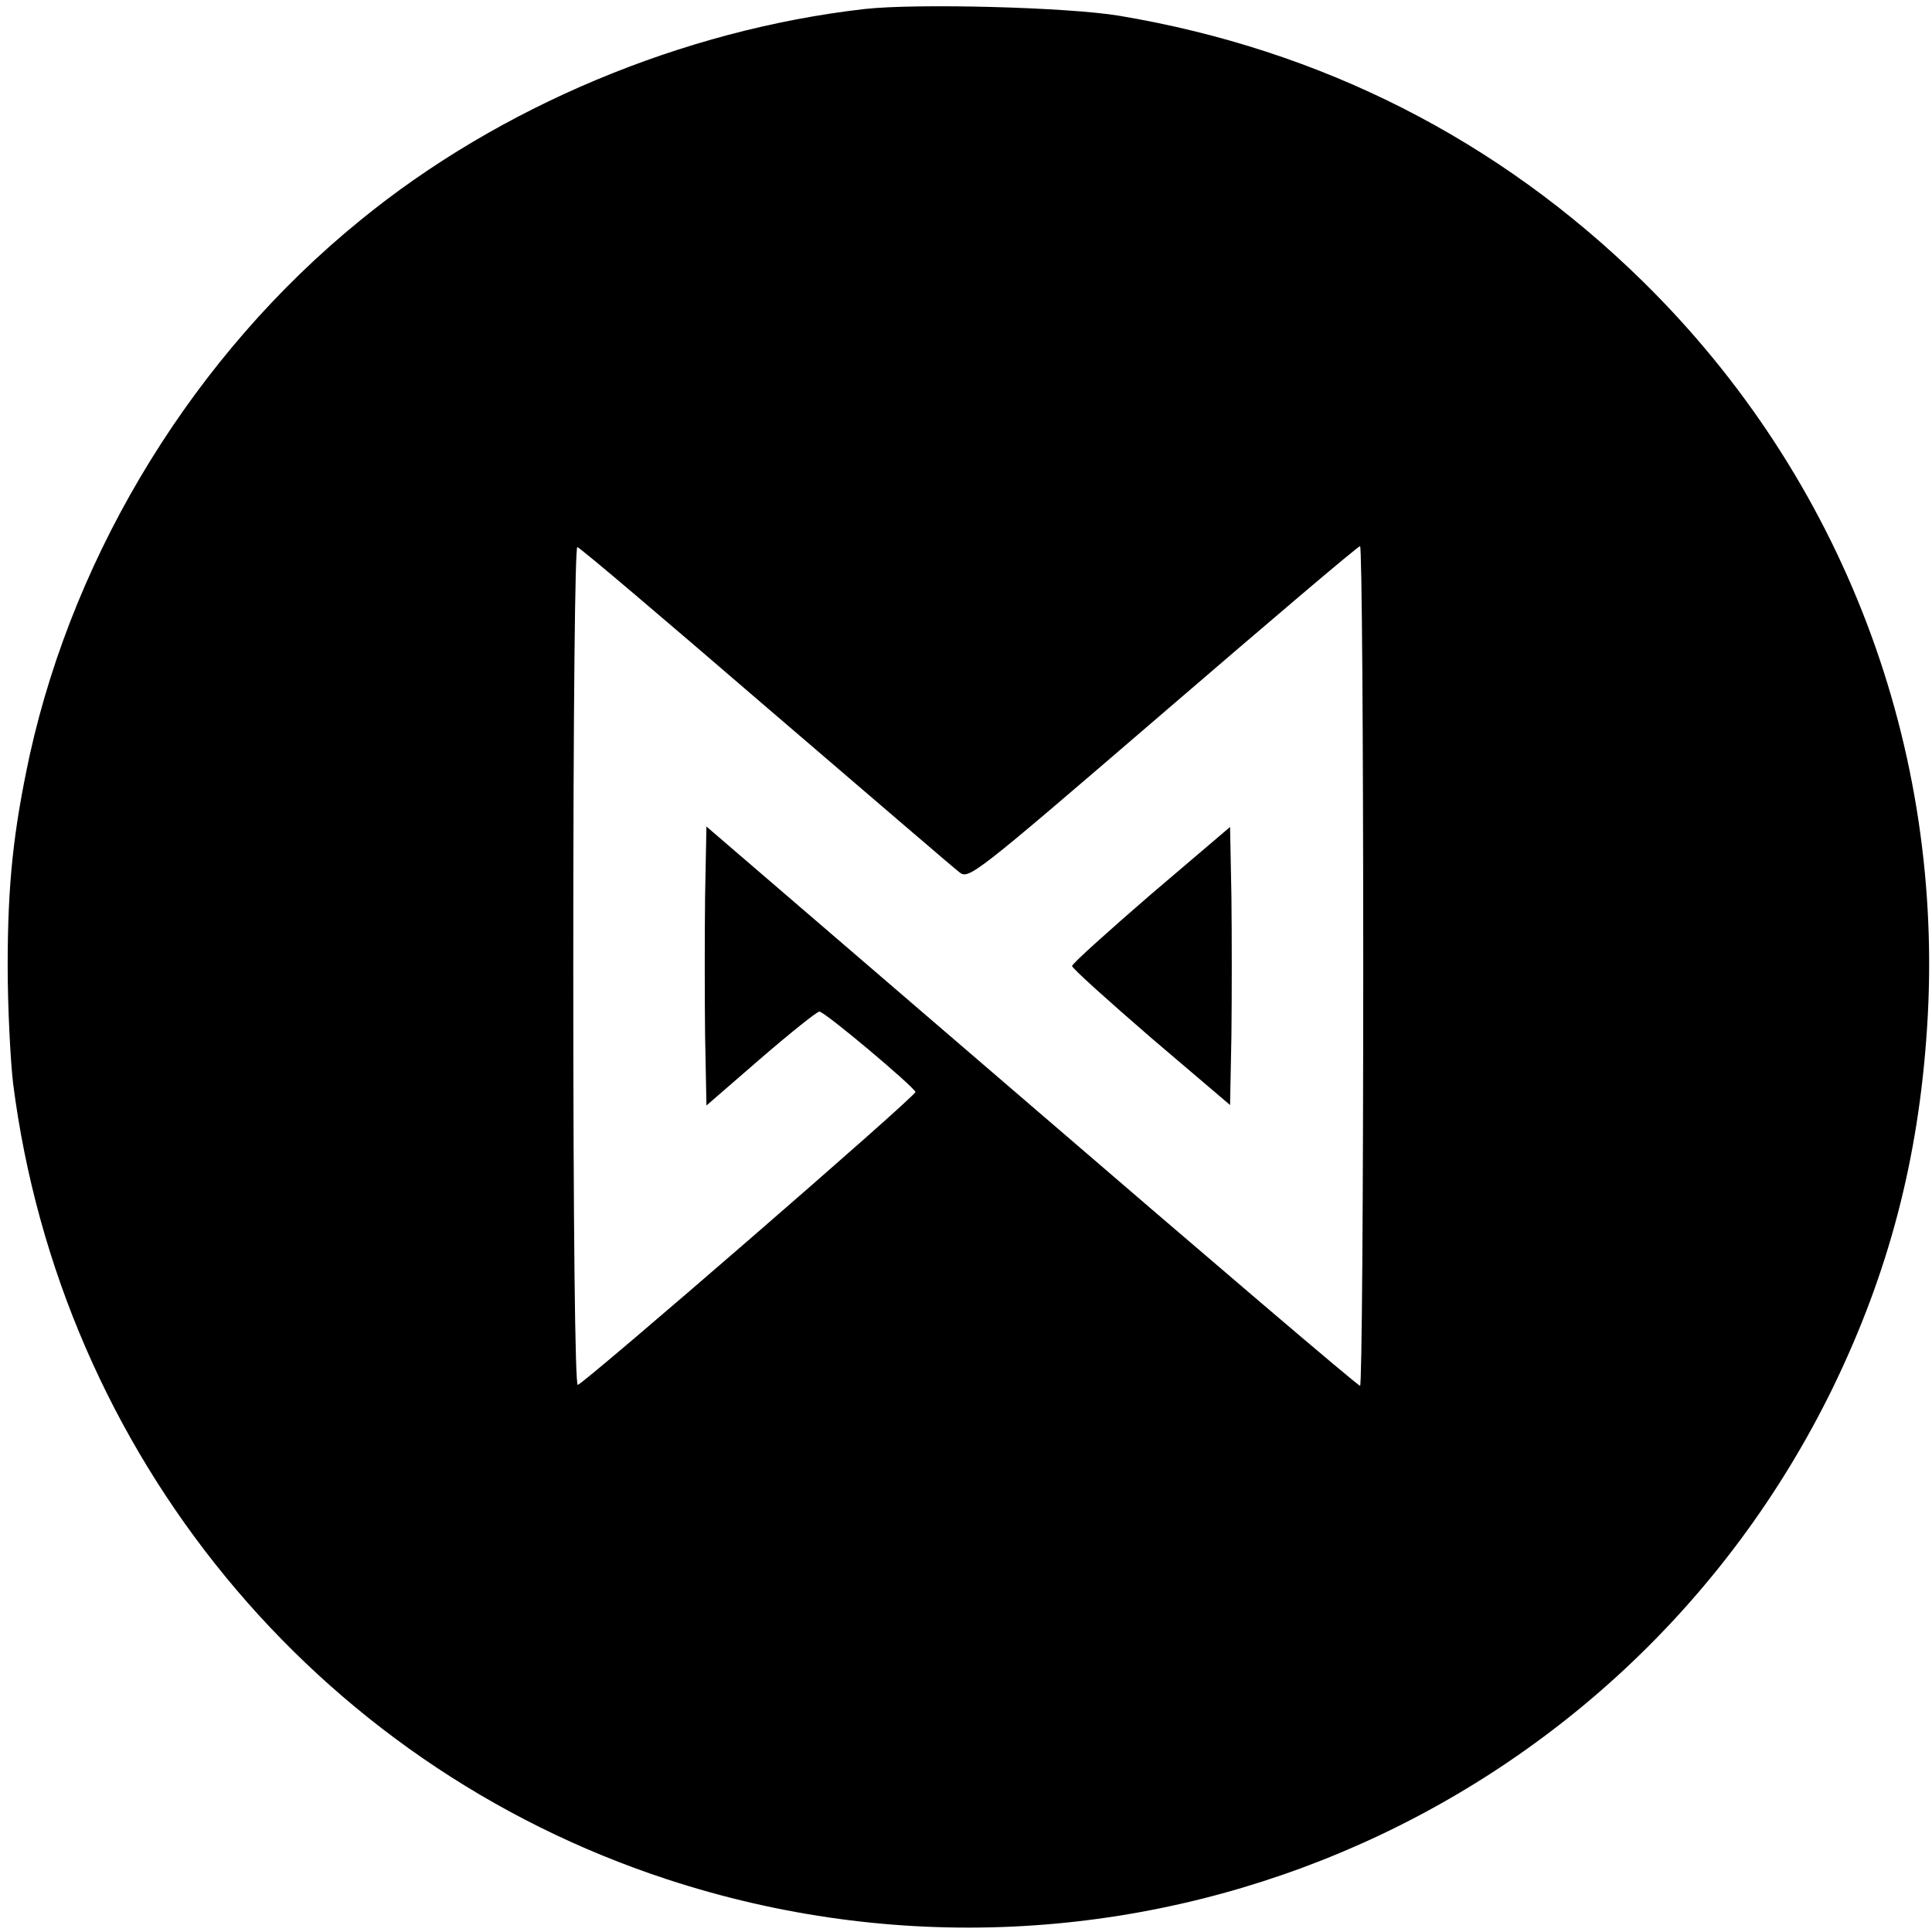 <?xml version="1.0" standalone="no"?>
<!DOCTYPE svg PUBLIC "-//W3C//DTD SVG 20010904//EN"
 "http://www.w3.org/TR/2001/REC-SVG-20010904/DTD/svg10.dtd">
<svg version="1.0" xmlns="http://www.w3.org/2000/svg"
 width="428pt" height="428pt" viewBox="0 0 428 428"
 preserveAspectRatio="xMidYMid meet">
<g transform="translate(0,428) scale(0.1,-0.1)"
fill="#000000" stroke="none">
<path d="M1915 4260 c-402 -46 -809 -216 -1118 -469 -365 -297 -630 -728 -731
-1183 -36 -167 -49 -284 -49 -468 0 -91 6 -208 12 -260 105 -821 668 -1507
1448 -1763 1014 -333 2115 131 2583 1088 123 253 190 505 209 797 41 621 -187
1220 -630 1655 -320 314 -712 513 -1159 588 -113 19 -449 28 -565 15z m-219
-1545 c224 -192 417 -358 429 -367 21 -17 30 -10 451 352 236 203 432 370 437
370 4 0 7 -418 7 -930 0 -511 -3 -930 -7 -930 -5 0 -332 279 -728 620 l-720
619 -3 -154 c-1 -85 -1 -224 0 -309 l3 -155 120 104 c66 57 125 104 130 104
11 1 208 -165 213 -178 3 -8 -729 -642 -748 -649 -6 -2 -10 342 -10 928 0 583
4 930 9 928 6 -1 193 -160 417 -353z"/>
<path d="M2550 2299 c-96 -83 -175 -154 -175 -159 0 -5 79 -76 175 -159 l175
-149 3 154 c1 85 1 223 0 308 l-3 154 -175 -149z"/>
</g>
</svg>